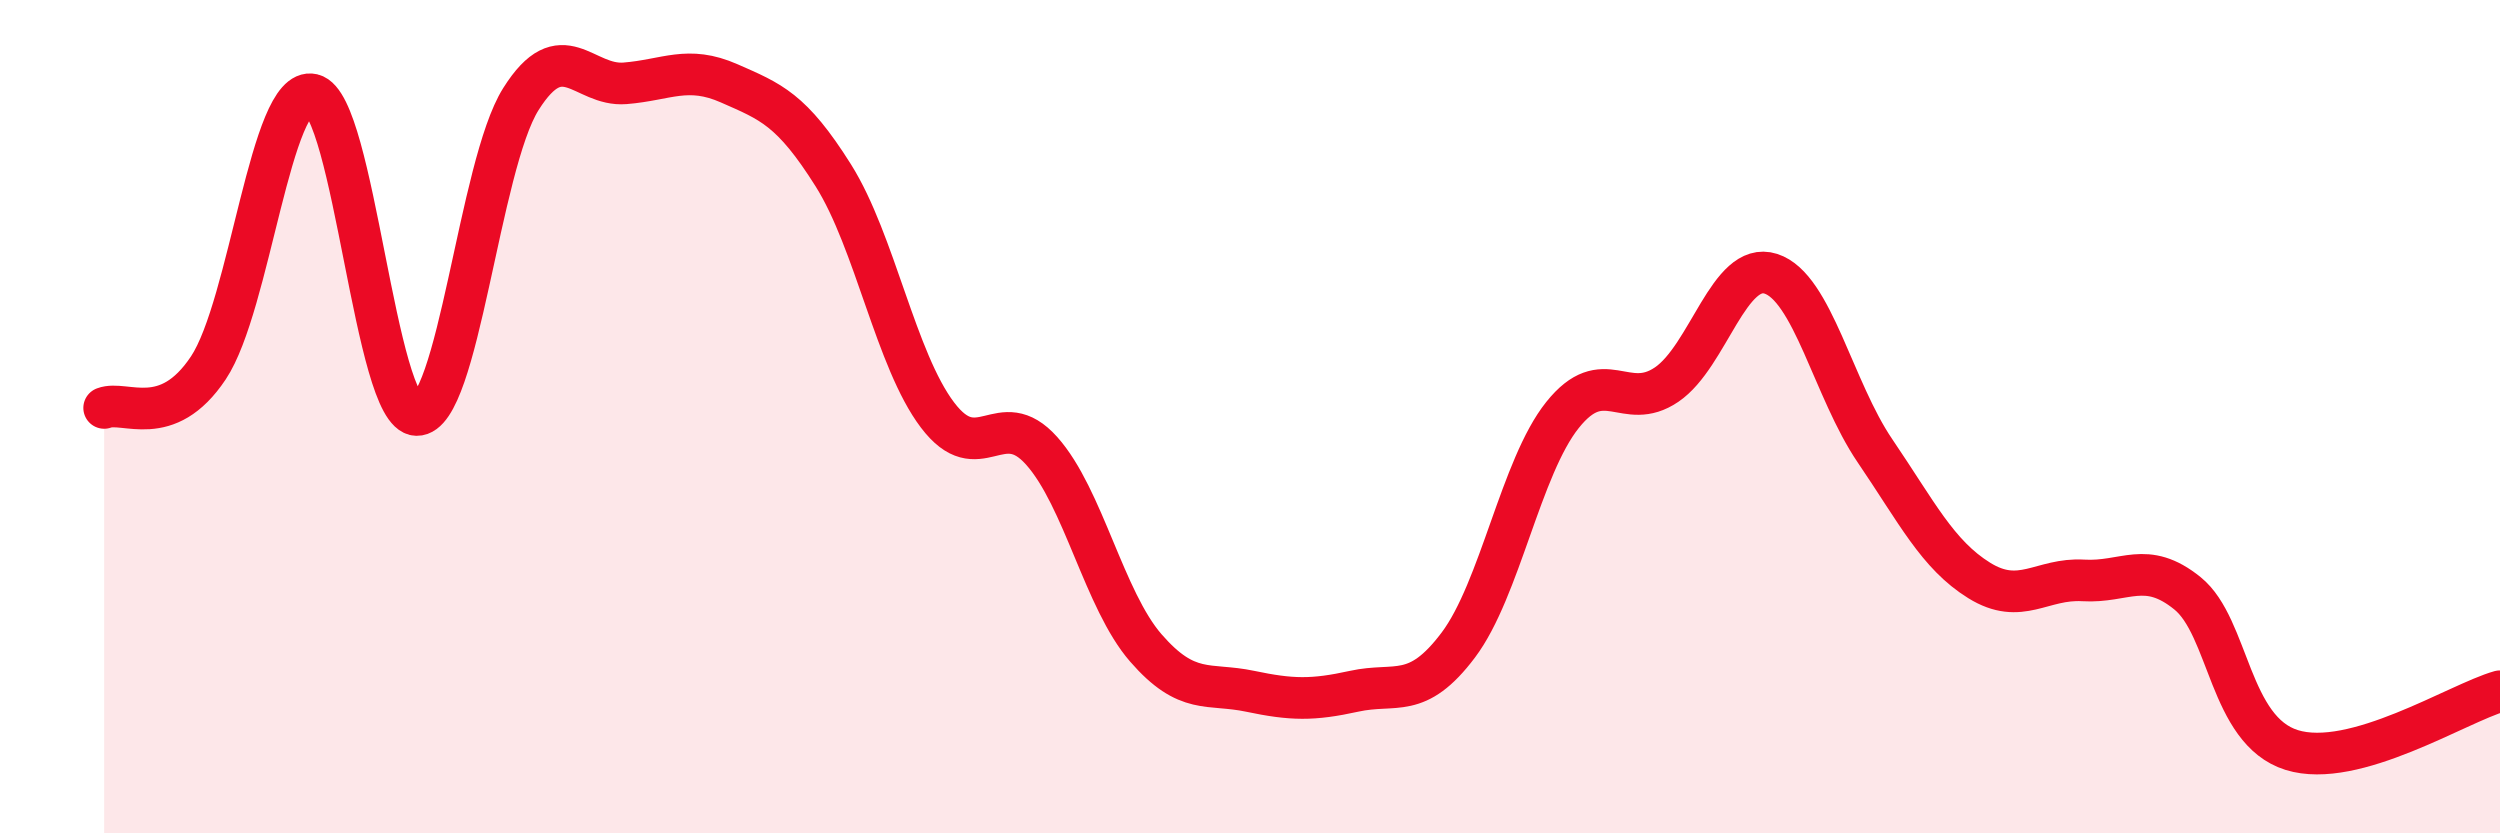 
    <svg width="60" height="20" viewBox="0 0 60 20" xmlns="http://www.w3.org/2000/svg">
      <path
        d="M 2.5,9.79 C 3,9.6 4,10.33 5,8.83 C 6,7.33 6.5,2.04 7.5,2.27 C 8.5,2.5 9,9.94 10,9.96 C 11,9.98 11.5,3.97 12.5,2.38 C 13.5,0.79 14,2.08 15,2 C 16,1.92 16.5,1.56 17.5,2 C 18.5,2.44 19,2.62 20,4.21 C 21,5.8 21.5,8.64 22.5,9.96 C 23.5,11.28 24,9.7 25,10.82 C 26,11.94 26.5,14.4 27.5,15.55 C 28.5,16.7 29,16.38 30,16.59 C 31,16.8 31.5,16.81 32.5,16.59 C 33.5,16.37 34,16.81 35,15.48 C 36,14.15 36.5,11.21 37.5,9.96 C 38.5,8.71 39,9.91 40,9.23 C 41,8.55 41.5,6.25 42.5,6.57 C 43.5,6.89 44,9.35 45,10.82 C 46,12.29 46.5,13.31 47.5,13.93 C 48.5,14.55 49,13.87 50,13.93 C 51,13.99 51.5,13.43 52.5,14.24 C 53.5,15.05 53.5,17.53 55,18 C 56.5,18.47 59,16.87 60,16.59L60 20L2.5 20Z"
        fill="#EB0A25"
        opacity="0.1"
        stroke-linecap="round"
        stroke-linejoin="round"
      />
      <path
        d="M 2.5,9.79 C 3,9.6 4,10.33 5,8.83 C 6,7.33 6.5,2.04 7.5,2.27 C 8.5,2.5 9,9.94 10,9.96 C 11,9.98 11.5,3.97 12.5,2.38 C 13.5,0.79 14,2.08 15,2 C 16,1.92 16.5,1.56 17.5,2 C 18.5,2.44 19,2.62 20,4.21 C 21,5.8 21.5,8.64 22.5,9.96 C 23.5,11.28 24,9.7 25,10.82 C 26,11.94 26.5,14.4 27.5,15.55 C 28.5,16.7 29,16.38 30,16.59 C 31,16.8 31.5,16.81 32.5,16.59 C 33.5,16.37 34,16.81 35,15.48 C 36,14.15 36.5,11.21 37.5,9.96 C 38.5,8.71 39,9.91 40,9.23 C 41,8.55 41.5,6.25 42.5,6.57 C 43.5,6.89 44,9.35 45,10.82 C 46,12.29 46.5,13.31 47.5,13.93 C 48.5,14.55 49,13.87 50,13.93 C 51,13.99 51.5,13.43 52.5,14.24 C 53.5,15.05 53.5,17.53 55,18 C 56.5,18.47 59,16.87 60,16.59"
        stroke="#EB0A25"
        stroke-width="1"
        fill="none"
        stroke-linecap="round"
        stroke-linejoin="round"
      />
    </svg>
  